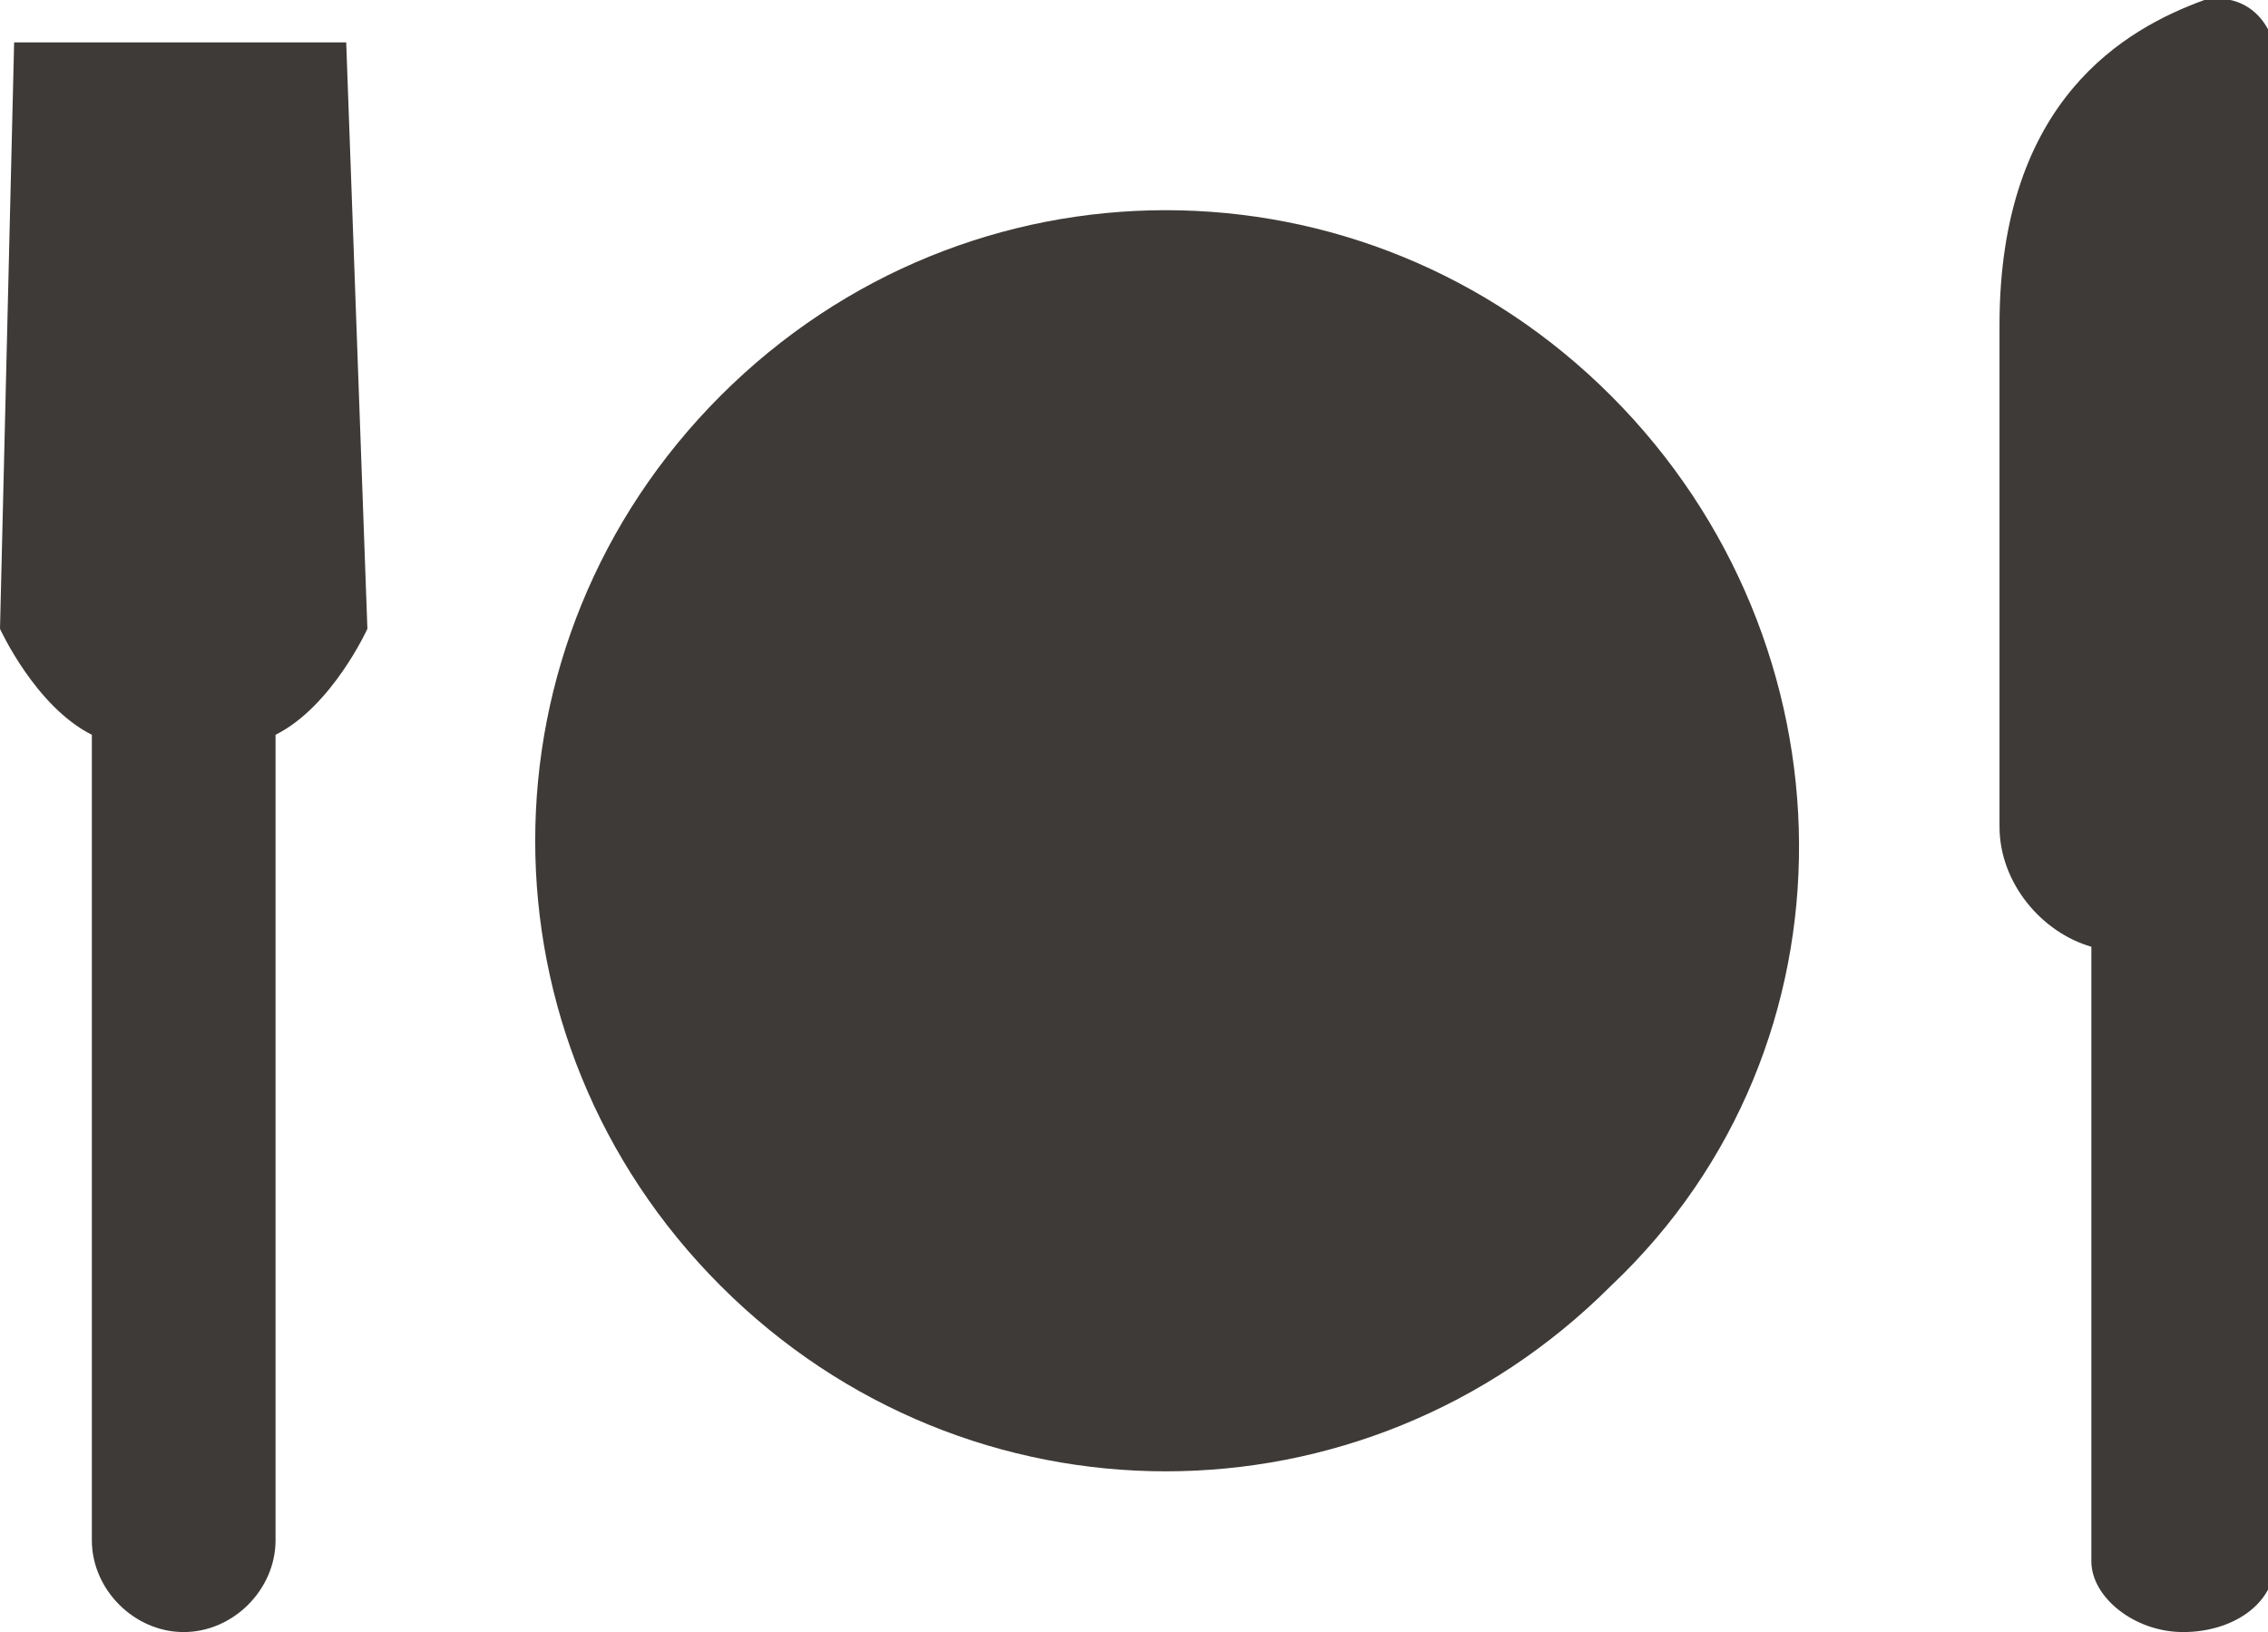 <?xml version="1.0" encoding="UTF-8"?> <!-- Generator: Adobe Illustrator 24.1.3, SVG Export Plug-In . SVG Version: 6.00 Build 0) --> <svg xmlns="http://www.w3.org/2000/svg" xmlns:xlink="http://www.w3.org/1999/xlink" version="1.1" id="Layer_1" x="0px" y="0px" viewBox="0 0 32.1 23.1" style="enable-background:new 0 0 32.1 23.1;" xml:space="preserve"> <style type="text/css"> .st0{fill-rule:evenodd;clip-rule:evenodd;fill:#3E3A37;} </style> <g> <path id="Fill-10_1_" class="st0" d="M22.8,18.2c-3.5,3.5-9.1,3.5-12.6,0s-3.5-9.1,0-12.6s9.1-3.5,12.6,0S26.4,14.8,22.8,18.2"></path> <path class="st0" d="M4.9,0.6H2.6H0.2L0,8.9c0,0,0.5,1.1,1.3,1.5v11.4c0,0.7,0.6,1.3,1.3,1.3h0c0.7,0,1.3-0.6,1.3-1.3V10.4 C4.7,10,5.2,8.9,5.2,8.9L4.9,0.6z"></path> <path class="st0" d="M31.2,0c-1.1,0.4-2.9,1.4-2.9,4.6v7.1c0,0.8,0.6,1.5,1.3,1.7v8.7c0,0.5,0.6,1,1.3,1s1.3-0.4,1.3-1v-8.6v-1.1 V0.7C32.1,0.2,31.7-0.1,31.2,0z"></path> </g> </svg> 